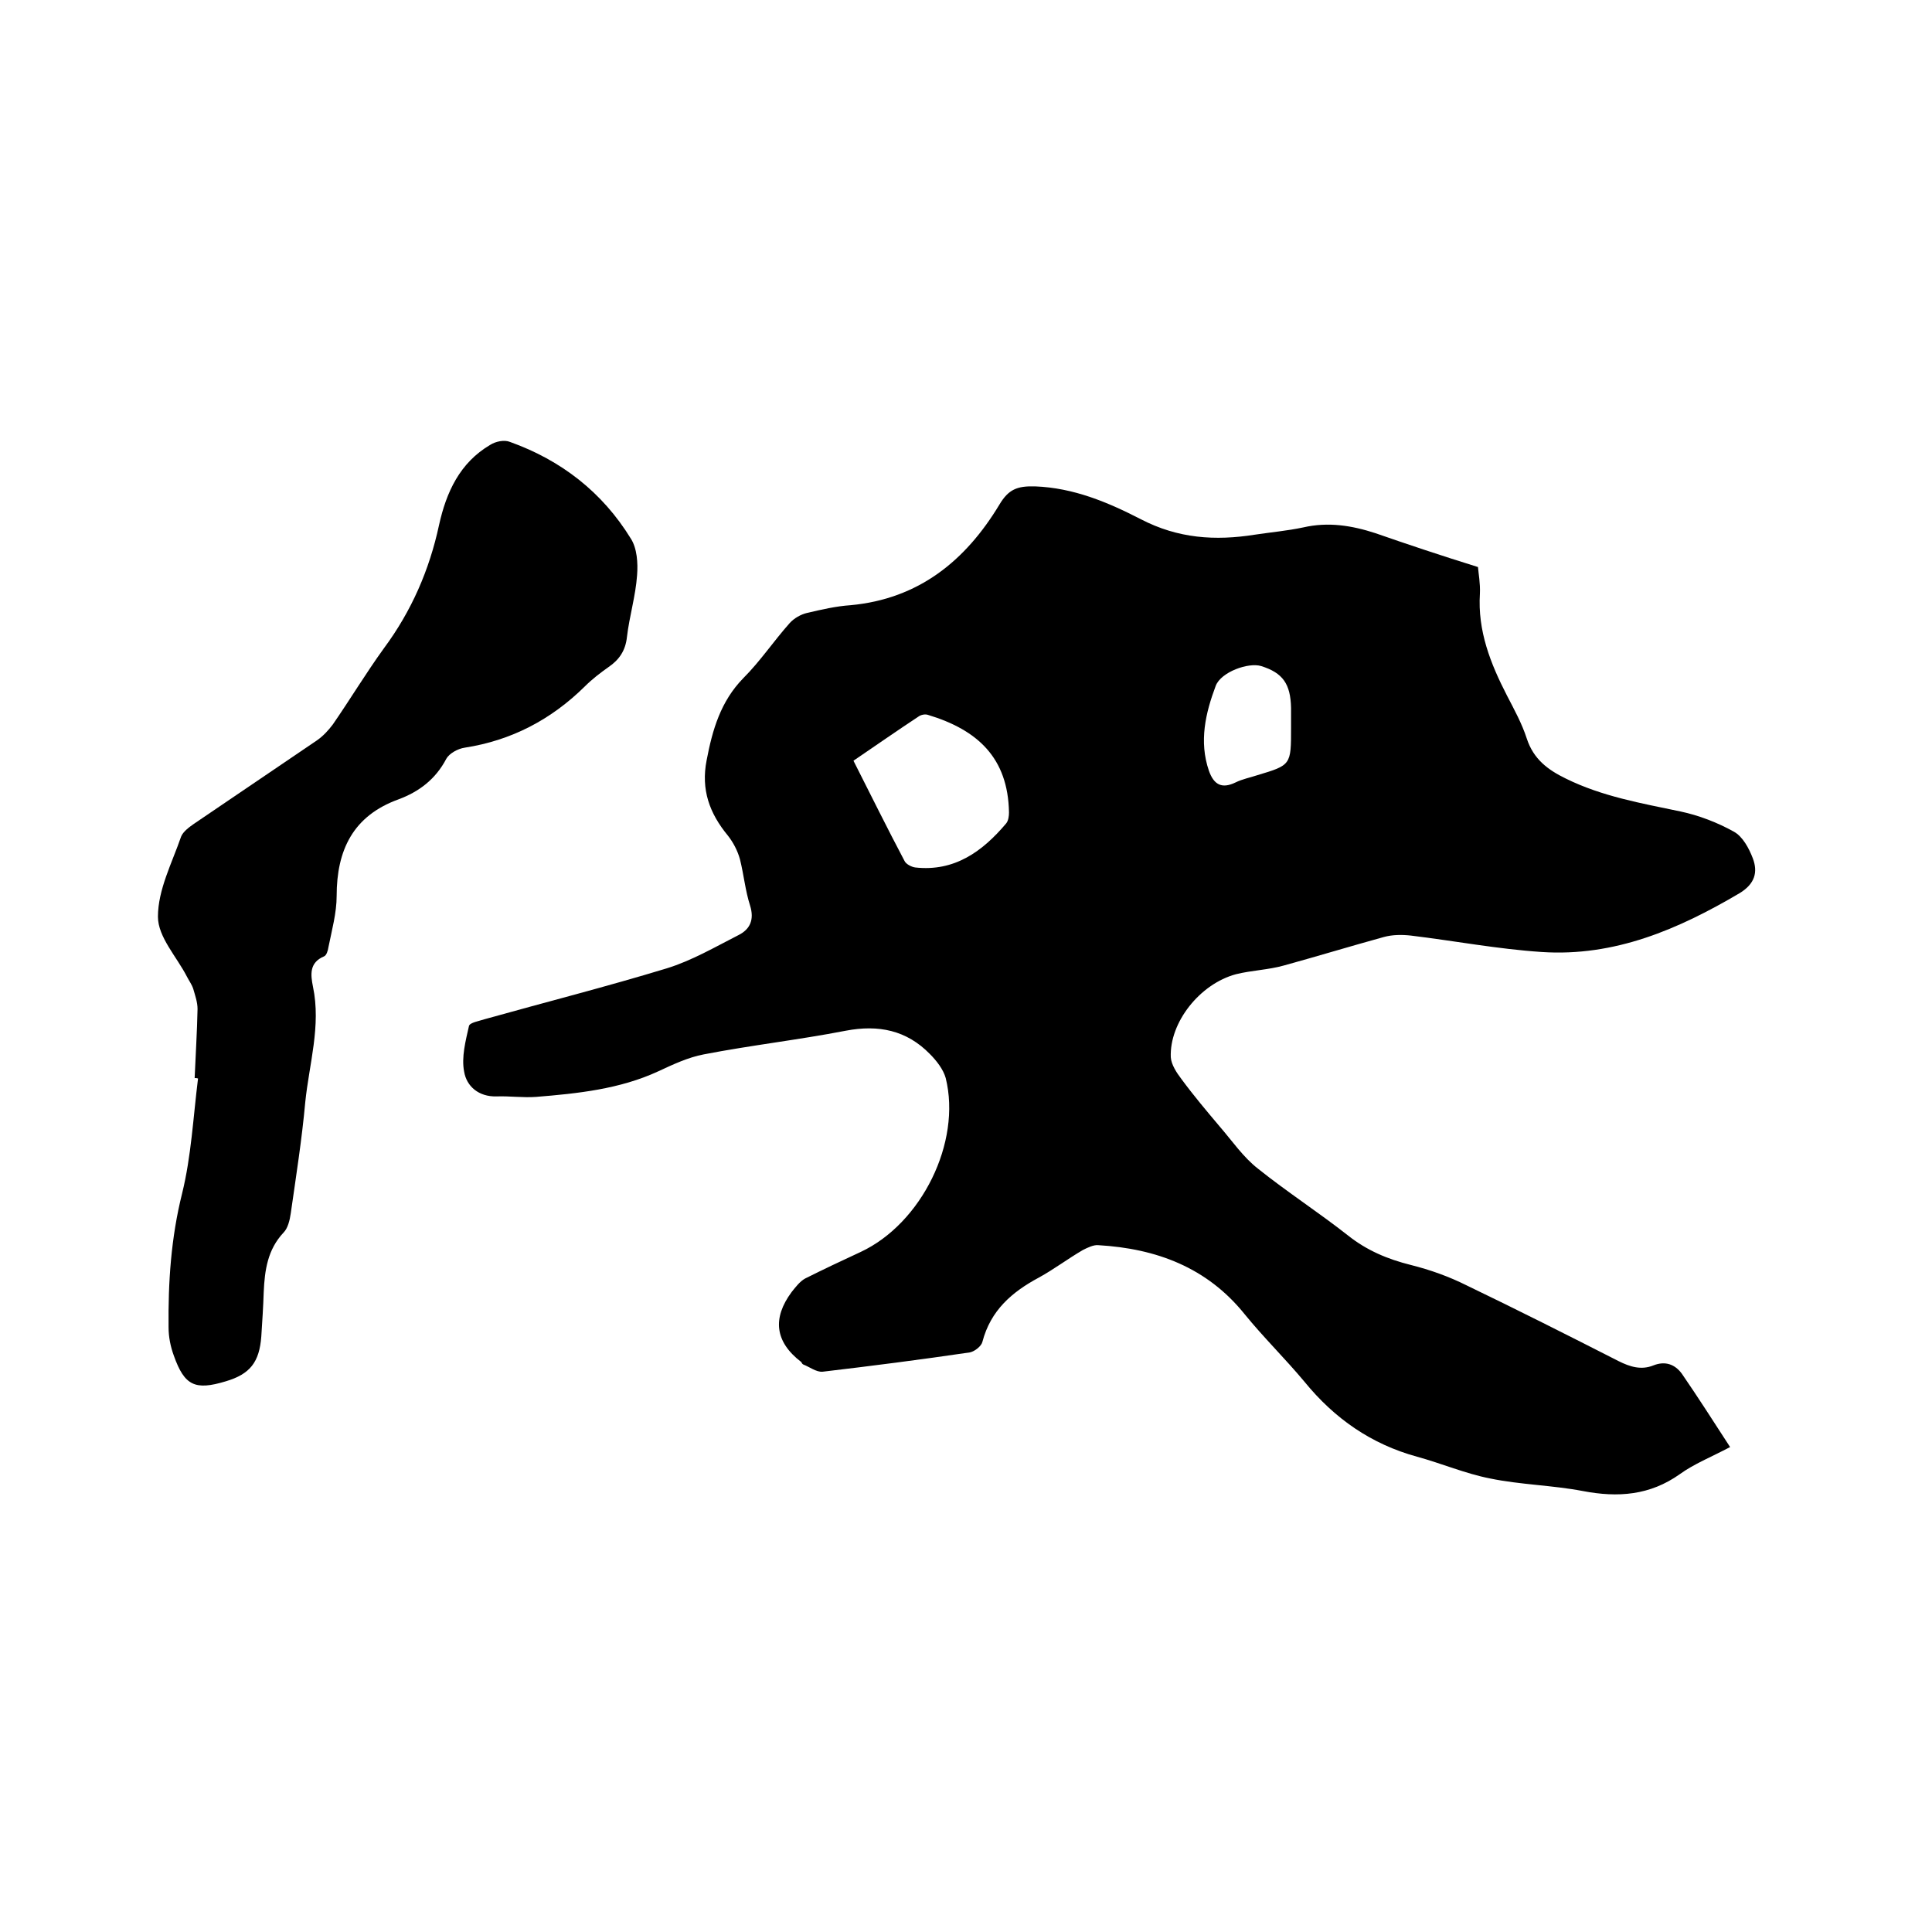 <svg enable-background="new 0 0 400 400" viewBox="0 0 400 400" xmlns="http://www.w3.org/2000/svg"><path d="m306 117.4c.1 1.3.5 3.4.4 5.5-.5 7.7 2.2 14.5 5.6 21.1 1.5 2.9 3.1 5.8 4.1 8.9 1.4 4.3 4.4 6.5 8.1 8.3 7.5 3.7 15.6 5.1 23.7 6.8 3.8.8 7.7 2.3 11.1 4.2 1.8 1 3.1 3.4 3.9 5.5 1.1 2.9.4 5.3-2.7 7.2-12.7 7.5-25.9 13.2-41 12.2-9.1-.6-18-2.3-27.1-3.4-1.8-.2-3.8-.2-5.6.3-6.9 1.9-13.8 4-20.7 5.9-3.2.9-6.7 1-9.9 1.8-7.5 2-13.8 10-13.5 17.2.1 1.5 1.2 3.2 2.2 4.5 2.5 3.4 5.2 6.6 7.9 9.8 2.6 3 4.9 6.4 8 8.8 6 4.8 12.5 9 18.6 13.8 3.9 3.1 8.2 4.9 13 6.1 4 1 7.9 2.4 11.5 4.2 10.6 5.1 21.1 10.4 31.5 15.7 2.4 1.2 4.7 1.9 7.2.9s4.5-.2 5.9 1.7c3.3 4.8 6.5 9.8 10 15.2-4 2.1-7.5 3.5-10.4 5.6-6.2 4.4-12.8 4.9-20.1 3.5-6.3-1.2-12.9-1.3-19.2-2.6-5.1-1-10-3.1-15.1-4.5-9.5-2.6-17.1-7.9-23.3-15.5-4-4.8-8.5-9.2-12.4-14-7.8-9.7-18.3-13.6-30.3-14.3-1-.1-2.2.5-3.2 1-3.1 1.8-6 4-9.1 5.7-5.6 3-10 6.8-11.7 13.3-.2.9-1.6 2-2.6 2.2-10.2 1.5-20.3 2.8-30.5 4-1.3.1-2.7-1-4-1.5-.2-.1-.3-.3-.4-.5-5.5-4.2-6-9.1-2-14.5.8-1 1.7-2.2 2.8-2.8 3.8-1.9 7.6-3.7 11.5-5.5 12.6-5.9 20.9-22.7 17.6-36-.5-1.8-1.9-3.6-3.3-5-4.8-4.9-10.6-6.1-17.4-4.8-9.8 1.9-19.6 3-29.4 4.9-3.2.6-6.4 2.1-9.4 3.5-8 3.7-16.7 4.6-25.3 5.3-2.7.2-5.5-.2-8.2-.1-3.7.1-6.2-2.1-6.7-5.1-.6-3 .3-6.4 1-9.5.2-.7 2.1-1 3.3-1.4 12.5-3.5 25.1-6.7 37.6-10.5 5.2-1.6 10-4.4 14.9-6.9 2.4-1.2 3.3-3.2 2.4-6.1-1-3.1-1.3-6.4-2.1-9.6-.5-1.8-1.4-3.5-2.5-4.9-3.8-4.6-5.6-9.5-4.4-15.6 1.2-6.3 2.9-12.2 7.6-17 3.5-3.5 6.3-7.7 9.6-11.4.9-1 2.3-1.8 3.6-2.1 3-.7 6-1.4 9-1.6 14.1-1.3 23.8-9.2 30.8-20.8 1.9-3.2 3.7-3.9 7.4-3.8 8 .3 15.1 3.3 21.9 6.8 7.7 4 15.4 4.5 23.6 3.2 3.3-.5 6.7-.8 10-1.5 5.2-1.2 10.1-.4 15 1.2 6.6 2.3 13.5 4.6 21.2 7zm-129.3 40.1c3.6 7.1 7 14 10.6 20.8.3.6 1.4 1.2 2.2 1.3 8.1.9 13.9-3.3 18.8-9.1.5-.6.6-1.6.6-2.3-.2-11.3-6.5-17.1-16.8-20.2-.6-.2-1.5 0-2 .4-4.4 2.9-8.7 5.9-13.4 9.1zm90.6-6.8c0-1.4 0-2.7 0-4.1-.1-5-1.7-7.3-6.2-8.7-2.6-.8-8.3 1.2-9.4 4.1-2.1 5.6-3.5 11.5-1.4 17.6 1 2.8 2.6 3.8 5.5 2.4 1.4-.7 3-1 4.5-1.5 7-2.1 7-2.1 7-9.8z"/><path d="m40.3 223.2c.2-4.8.5-9.5.6-14.3 0-1.4-.5-2.8-.9-4.2-.3-.9-.9-1.7-1.3-2.5-2.1-4.1-6-8.2-6-12.4 0-5.6 2.9-11.1 4.8-16.6.4-1 1.6-1.9 2.6-2.6 8.5-5.8 17-11.5 25.5-17.3 1.3-.9 2.4-2.1 3.3-3.3 3.6-5.2 6.9-10.7 10.6-15.8 5.7-7.7 9.4-16.2 11.4-25.5 1.5-6.8 4.3-12.9 10.6-16.6 1.1-.7 2.9-1.1 4.1-.6 10.6 3.8 19.1 10.4 25 20 1.3 2 1.5 5.1 1.3 7.6-.3 4.3-1.6 8.5-2.1 12.8-.3 2.8-1.6 4.7-3.8 6.2-1.7 1.2-3.4 2.5-4.9 4-7 6.9-15.2 11.2-24.9 12.7-1.4.2-3.2 1.2-3.8 2.3-2.2 4.2-5.6 6.8-9.9 8.4-9.4 3.4-12.8 10.5-12.8 20 0 3.5-1 7.1-1.7 10.6-.1.7-.4 1.7-.9 1.9-3.1 1.3-2.8 3.8-2.3 6.3 1.7 8.1-.8 16-1.6 23.9-.7 7.7-1.9 15.3-3 23-.2 1.4-.6 3.1-1.5 4-3.3 3.5-3.9 7.8-4.1 12.3-.1 3.1-.3 6.1-.5 9.2-.4 5.3-2.3 7.8-7.4 9.3-6.3 1.9-8.5.9-10.7-5.3-.7-1.9-1.1-3.9-1.1-5.9-.1-9.3.5-18.5 2.8-27.7 1.9-7.7 2.3-15.8 3.3-23.8-.2-.1-.5-.1-.7-.1z"/></svg>
